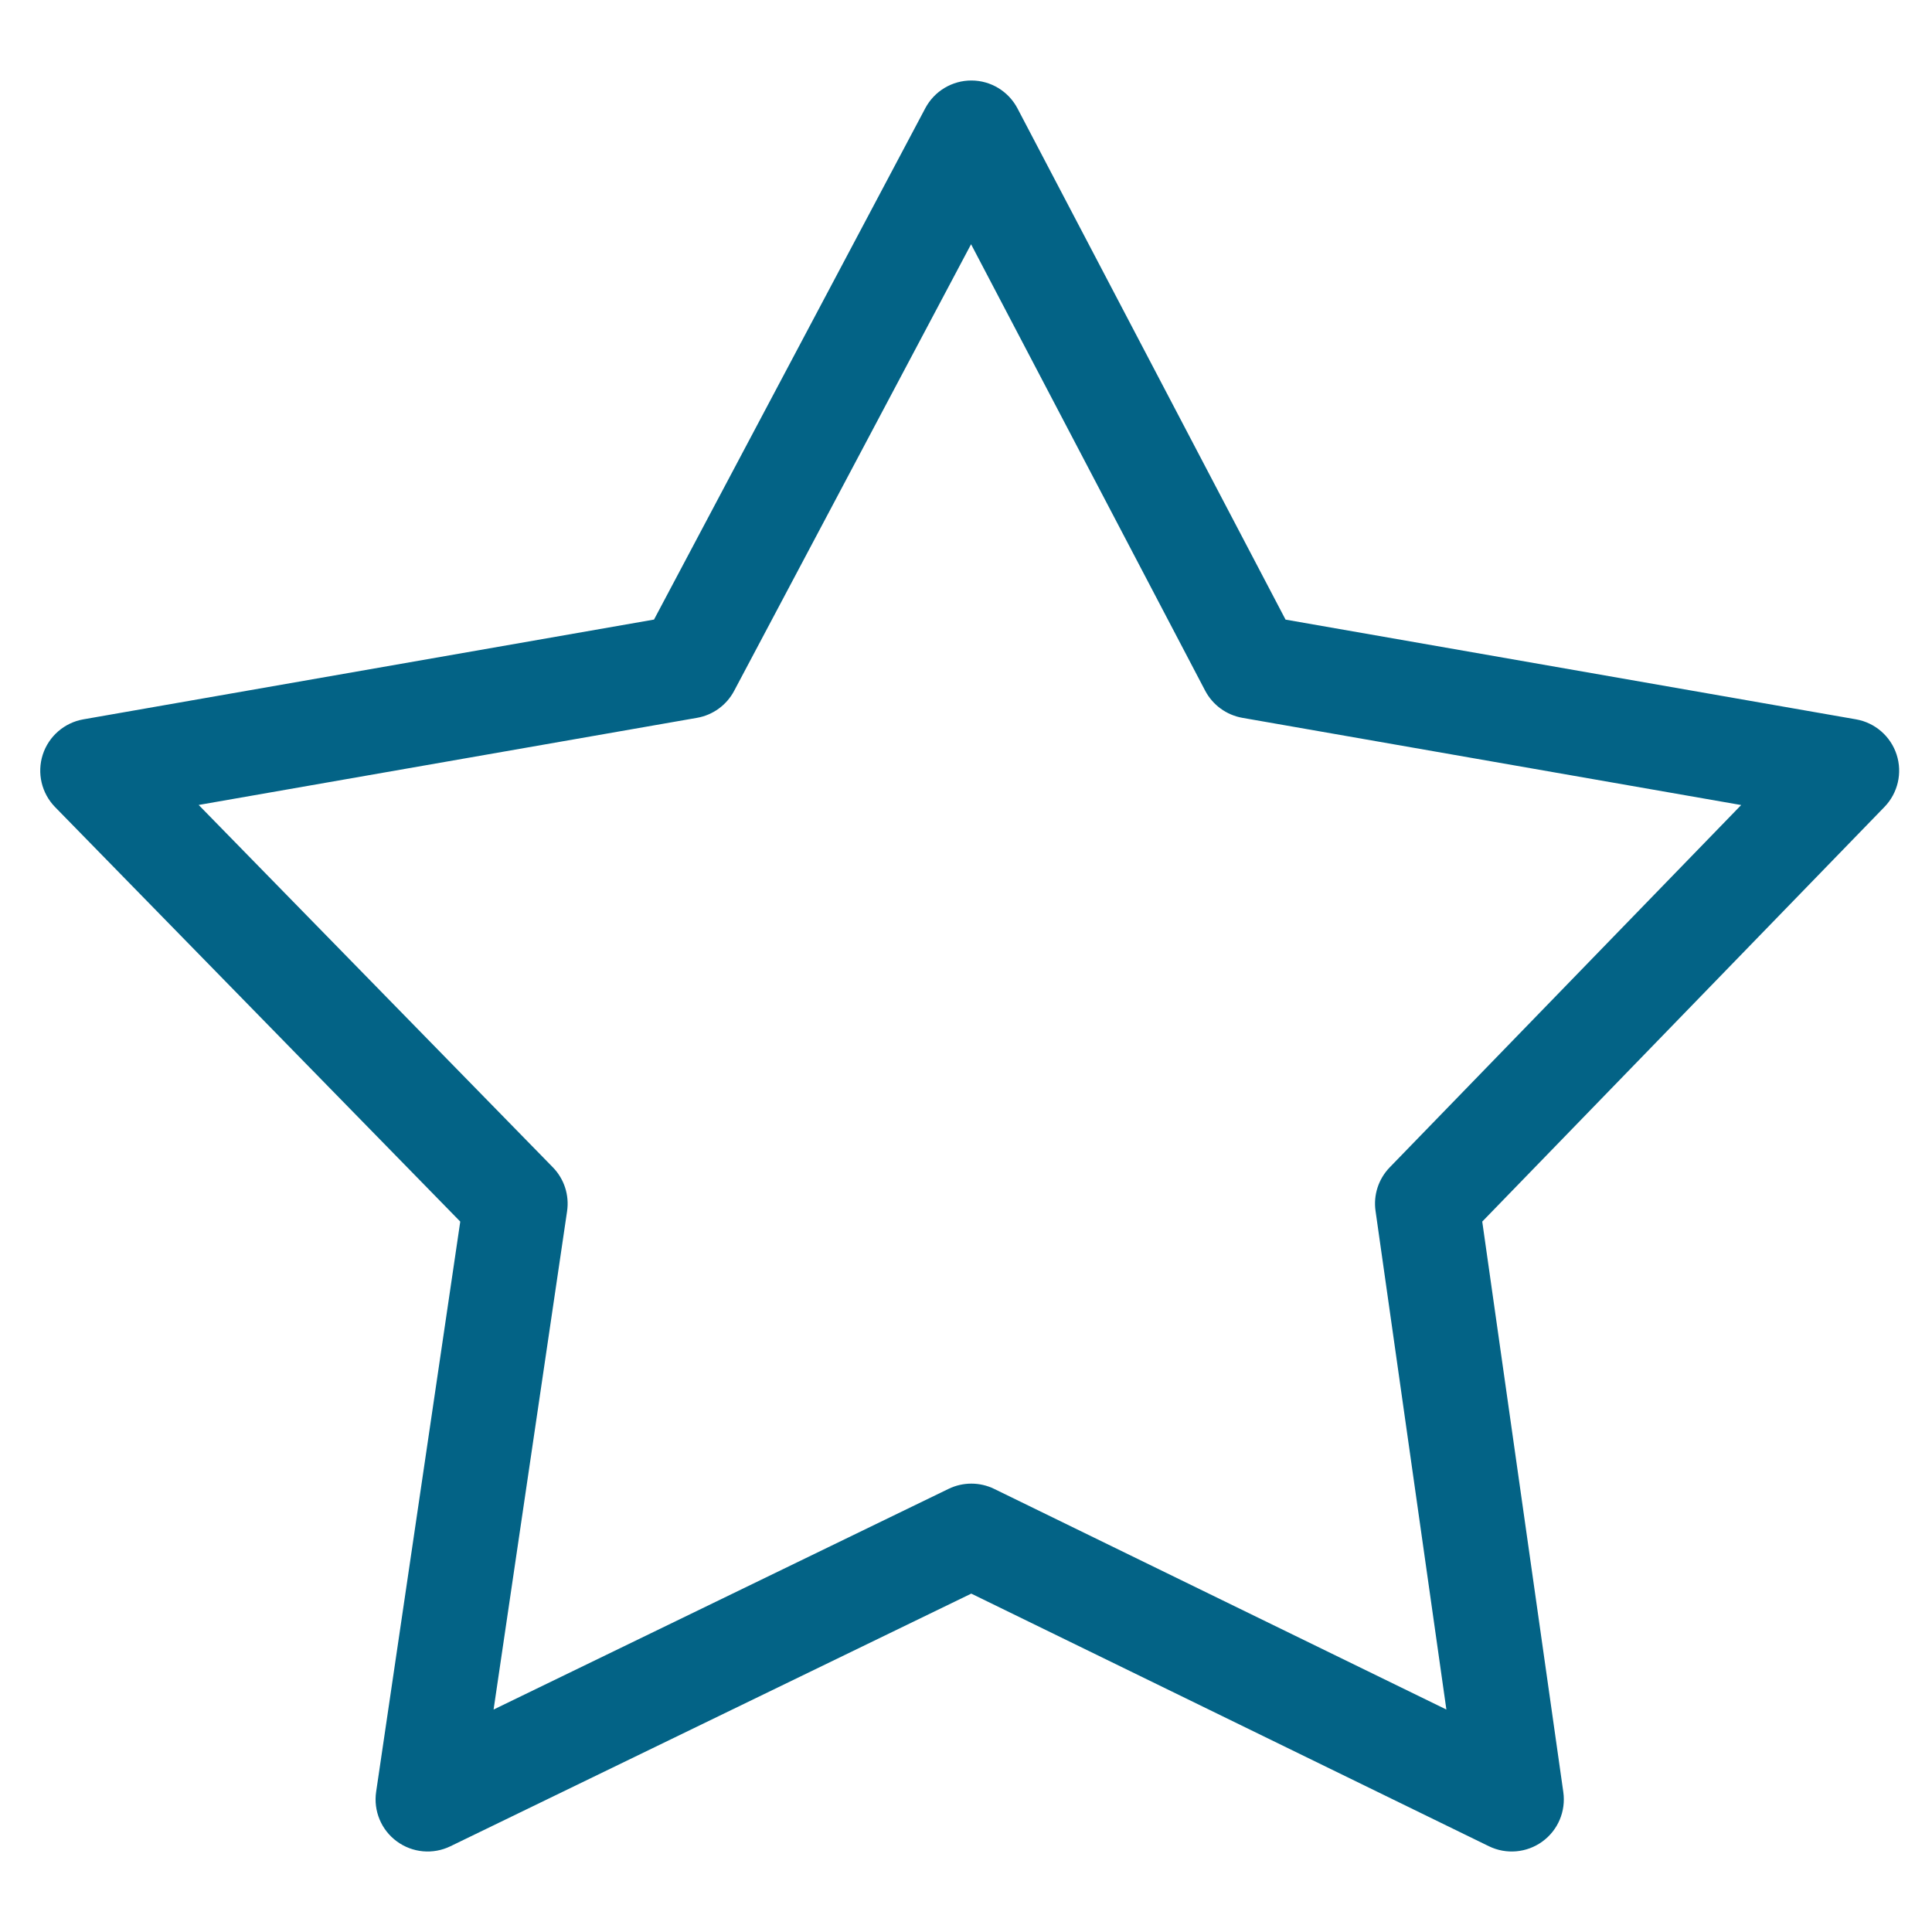 <svg width="48" height="48" viewBox="0 0 48 48" fill="none" xmlns="http://www.w3.org/2000/svg">
<path fill-rule="evenodd" clip-rule="evenodd" d="M24.136 2C24.616 2.001 25.055 2.268 25.279 2.693L31.939 15.394L46.113 17.872C46.585 17.955 46.973 18.292 47.121 18.748C47.269 19.204 47.152 19.704 46.819 20.048L36.826 30.35L38.84 44.524C38.907 44.998 38.708 45.471 38.32 45.752C37.933 46.034 37.422 46.079 36.991 45.869L24.131 39.593L11.19 45.87C10.758 46.08 10.246 46.033 9.86 45.749C9.473 45.466 9.275 44.992 9.345 44.517L11.435 30.35L1.369 20.052C1.033 19.708 0.915 19.207 1.062 18.75C1.21 18.293 1.598 17.955 2.071 17.872L16.249 15.393L22.989 2.688C23.214 2.264 23.655 1.999 24.136 2ZM24.126 6.068L18.239 17.165C18.052 17.518 17.712 17.765 17.319 17.834L4.936 19.999L13.734 29C14.017 29.289 14.148 29.693 14.089 30.093L12.263 42.473L23.568 36.99C23.925 36.817 24.343 36.817 24.7 36.991L35.935 42.473L34.175 30.086C34.118 29.69 34.248 29.291 34.527 29.003L43.259 20.001L30.865 17.834C30.47 17.764 30.129 17.515 29.942 17.16L24.126 6.068Z" fill="#036386"/>
</svg>
